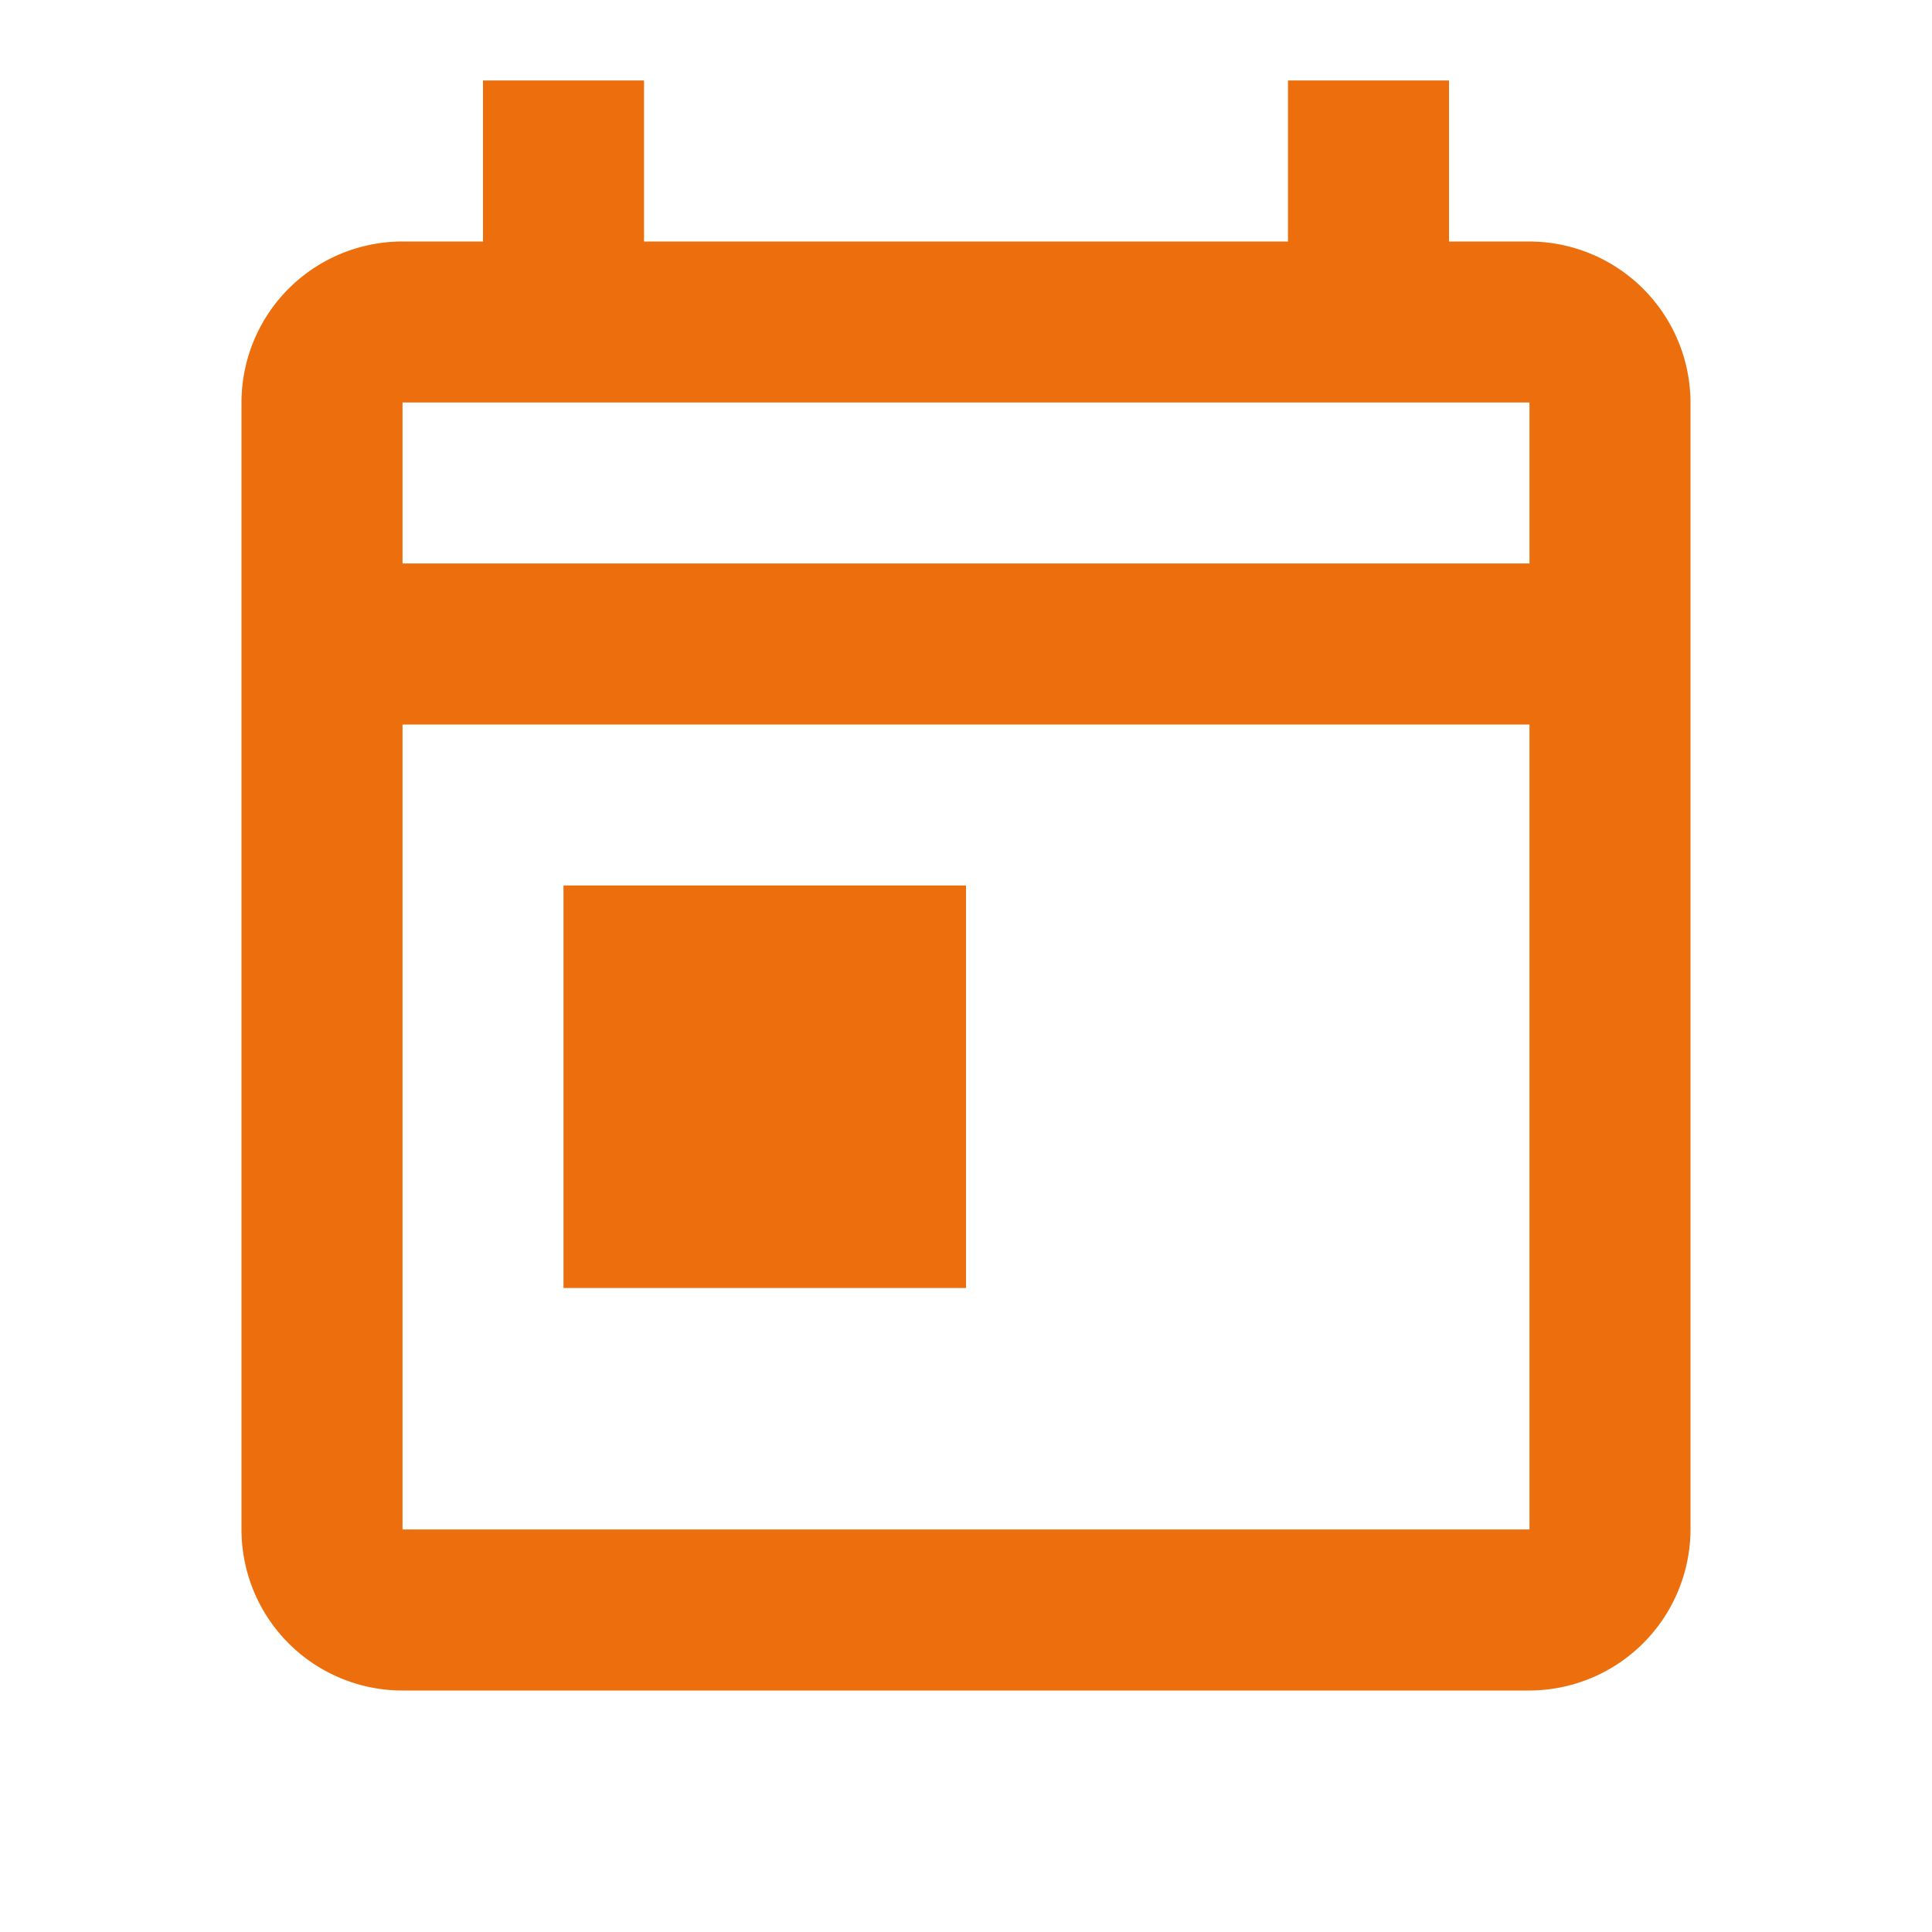 <svg id="today" xmlns="http://www.w3.org/2000/svg" width="32" height="32" viewBox="0 0 32 32">
  <path id="Caminho_8213" data-name="Caminho 8213" d="M0,0H32V32H0Z" fill="none"/>
  <path id="Caminho_8214" data-name="Caminho 8214" d="M24.333,3.667H23V1H20.333V3.667H9.667V1H7V3.667H5.667A2.666,2.666,0,0,0,3,6.333V25a2.666,2.666,0,0,0,2.667,2.667H24.333A2.675,2.675,0,0,0,27,25V6.333A2.675,2.675,0,0,0,24.333,3.667Zm0,21.333H5.667V11.667H24.333Zm0-16H5.667V6.333H24.333Zm-16,5.333H15V21H8.333Z" transform="translate(1 0.333)" fill="#ec6e0c"/>
</svg>

